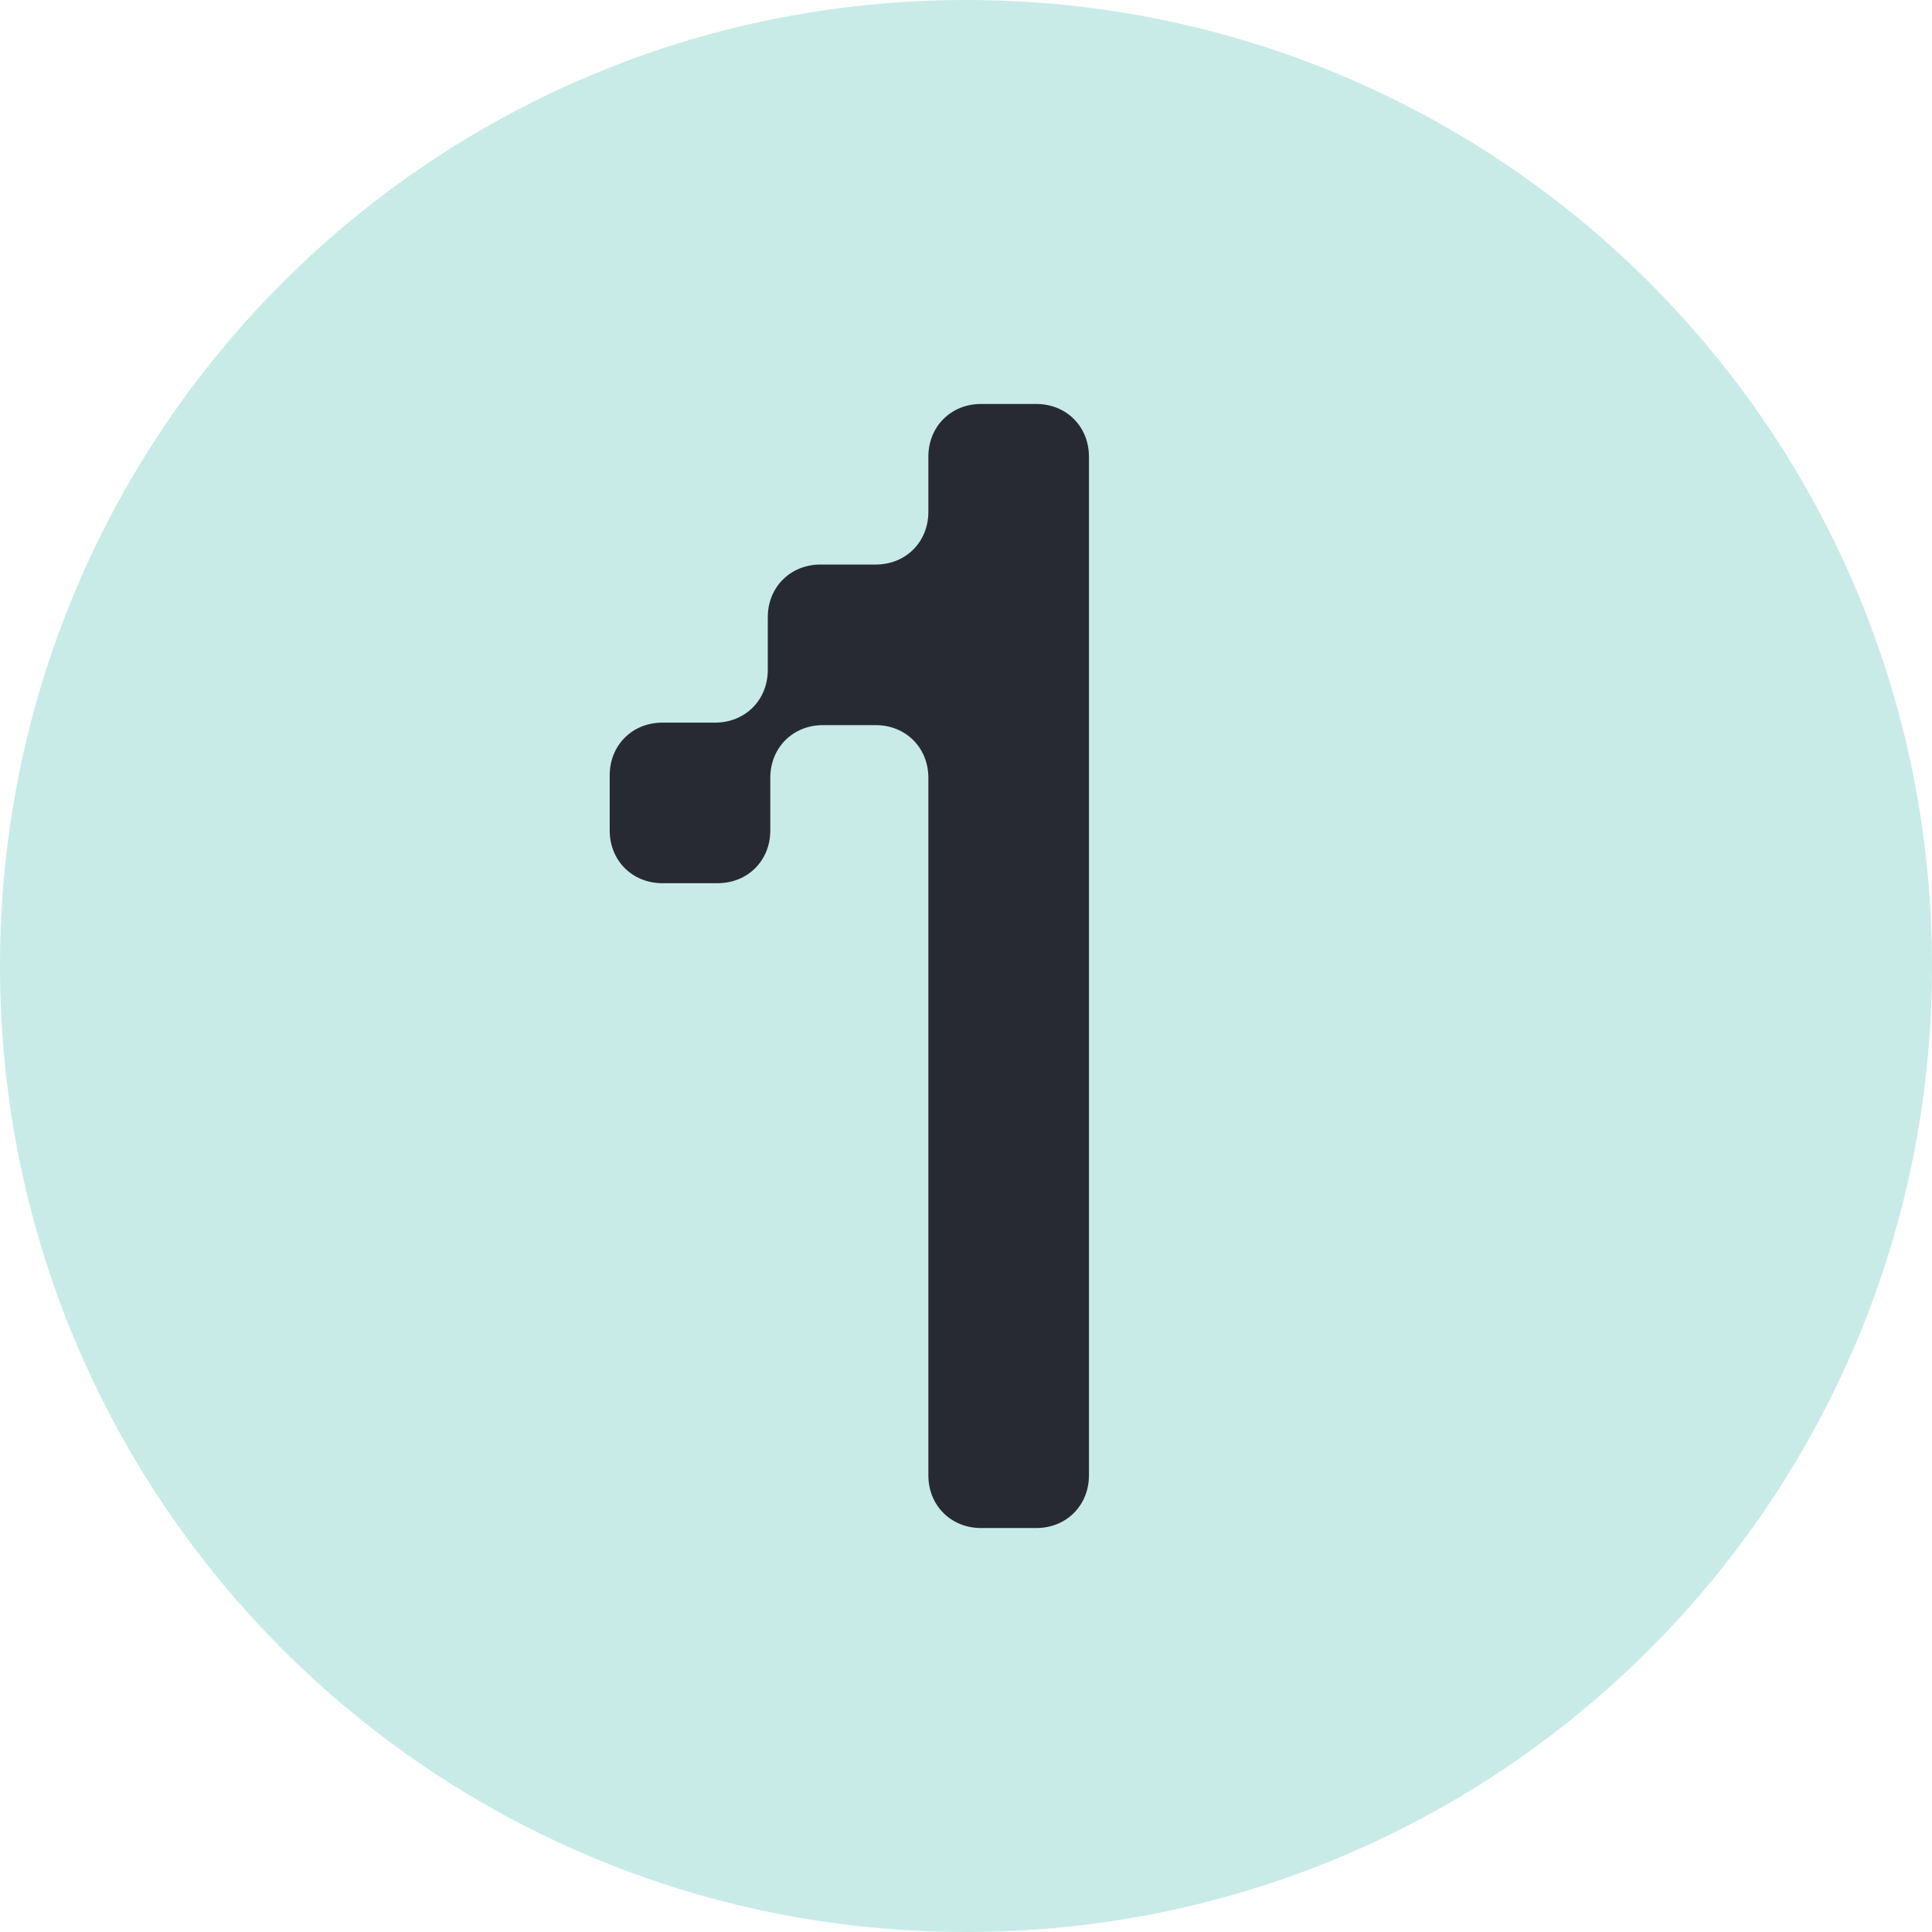 <?xml version="1.0" encoding="UTF-8"?>
<svg width="77px" height="77px" viewBox="0 0 77 77" version="1.1" xmlns="http://www.w3.org/2000/svg" xmlns:xlink="http://www.w3.org/1999/xlink">
    <title>1</title>
    <g id="Landing" stroke="none" stroke-width="1" fill="none" fill-rule="evenodd">
        <g id="1" fill-rule="nonzero">
            <path d="M38.5,77 C17.2,77 0,59.8 0,38.5 C0,17.2 17.2,0 38.5,0 C59.8,0 77,17.2 77,38.5 C77,59.8 59.8,77 38.5,77 Z" id="Path" fill="#BBE7E3" opacity="0.802"></path>
            <path d="M37,18.2 L37,20.4 C37,21.6 36.1,22.5 34.9,22.5 L32.7,22.5 C31.5,22.5 30.6,23.4 30.6,24.6 L30.6,26.7 C30.6,27.9 29.7,28.8 28.5,28.8 L26.4,28.8 C25.2,28.8 24.3,29.7 24.3,30.9 L24.3,33.1 C24.3,34.3 25.2,35.2 26.4,35.2 L28.6,35.2 C29.8,35.2 30.7,34.3 30.7,33.1 L30.7,31 C30.7,29.8 31.6,28.9 32.8,28.9 L34.9,28.9 C36.1,28.9 37,29.8 37,31 L37,35.3 L37,41.7 L37,48.1 L37,54.5 L37,58.8 C37,60 37.9,60.9 39.1,60.9 L41.3,60.9 C42.5,60.9 43.4,60 43.4,58.8 L43.4,54.5 L43.4,48.1 L43.4,41.7 L43.4,35.3 L43.4,28.9 L43.4,22.5 L43.4,18.2 C43.4,17 42.5,16.1 41.3,16.1 L39.1,16.1 C37.9,16.1 37,17 37,18.2" id="Path" fill="#282A33"></path>
        </g>
    </g>
</svg>